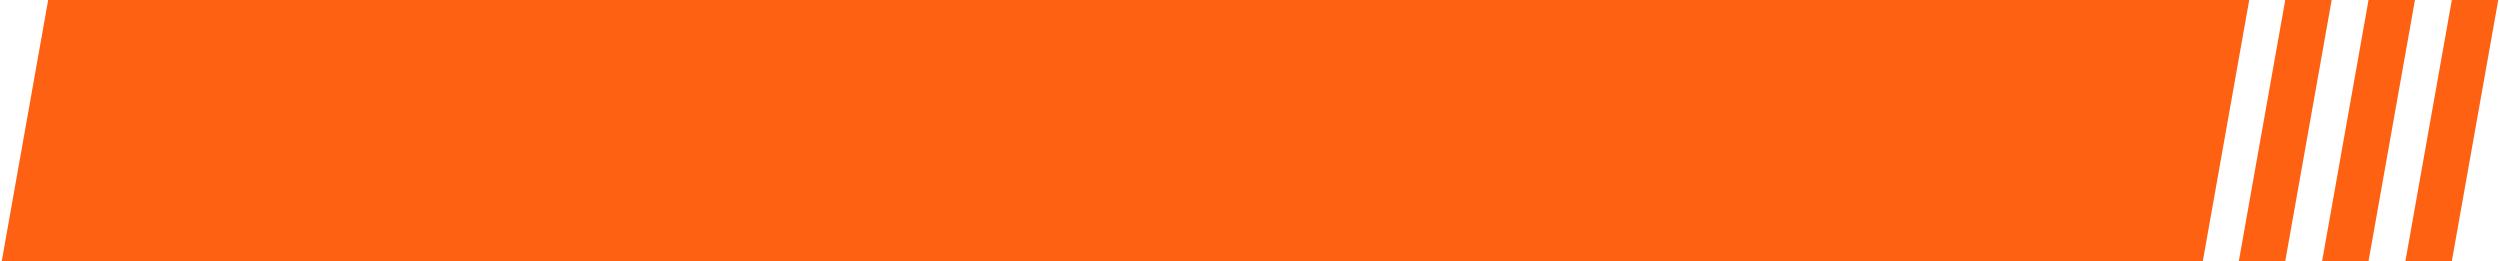 <svg width="651" height="68" viewBox="0 0 651 68" fill="none" xmlns="http://www.w3.org/2000/svg">
<path d="M12.544 0H585.701L573.613 68H0.457L12.544 0Z" fill="#FE6112"/>
<path d="M595.078 68H582.99L595.078 0H607.165L595.078 68Z" fill="#FE6112"/>
<path d="M638.455 68H626.367L638.455 0H650.543L638.455 68Z" fill="#FE6112"/>
<path d="M616.766 68H604.678L616.766 0H628.854L616.766 68Z" fill="#FE6112"/>
</svg>
